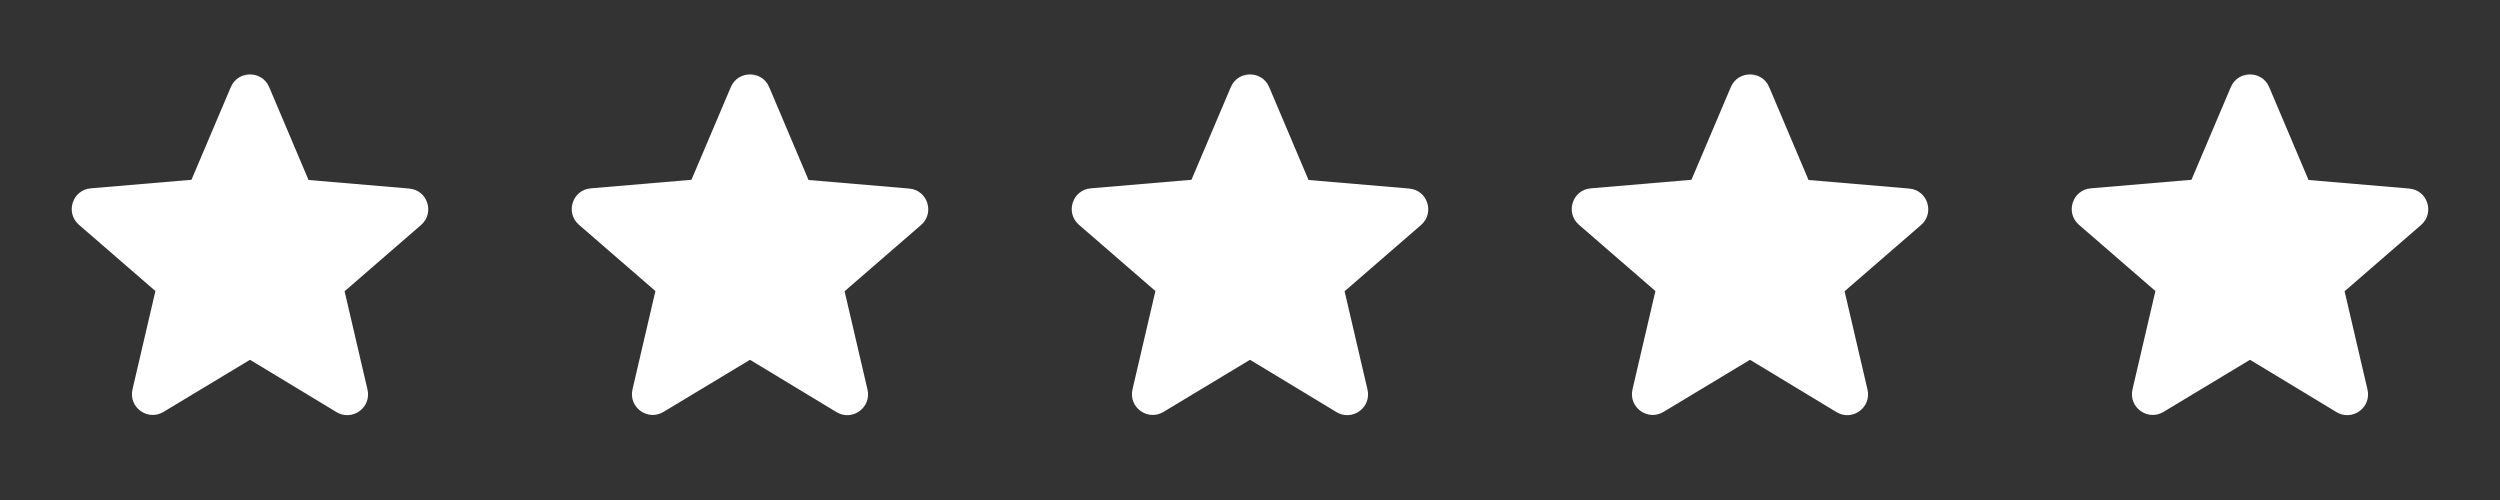 <svg xmlns="http://www.w3.org/2000/svg" width="295" height="59" viewBox="0 0 295 59" fill="none"><rect x="0" y="0" width="295" height="59" fill="#333333" stroke="none"/><path d="M29.5 42.456L39.702 48.626C41.57 49.757 43.857 48.085 43.365 45.971L40.661 34.368L49.683 26.55C51.33 25.124 50.445 22.42 48.282 22.248L36.408 21.24L31.762 10.276C30.926 8.285 28.074 8.285 27.238 10.276L22.592 21.215L10.718 22.223C8.555 22.395 7.67 25.1 9.317 26.526L18.339 34.343L15.635 45.946C15.143 48.06 17.43 49.732 19.298 48.601L29.5 42.456Z" fill="white"></path><path d="M88.5 42.456L98.702 48.626C100.57 49.757 102.857 48.085 102.365 45.971L99.661 34.368L108.683 26.55C110.33 25.124 109.445 22.42 107.282 22.248L95.408 21.24L90.762 10.276C89.926 8.285 87.074 8.285 86.238 10.276L81.592 21.215L69.718 22.223C67.555 22.395 66.67 25.1 68.317 26.526L77.339 34.343L74.635 45.946C74.143 48.06 76.43 49.732 78.298 48.601L88.5 42.456Z" fill="white"></path><path d="M147.5 42.456L157.702 48.626C159.57 49.757 161.857 48.085 161.365 45.971L158.661 34.368L167.683 26.55C169.33 25.124 168.445 22.42 166.282 22.248L154.408 21.24L149.762 10.276C148.926 8.285 146.074 8.285 145.238 10.276L140.592 21.215L128.718 22.223C126.555 22.395 125.67 25.1 127.317 26.526L136.339 34.343L133.635 45.946C133.143 48.06 135.43 49.732 137.298 48.601L147.5 42.456Z" fill="white"></path><path d="M206.5 42.456L216.702 48.626C218.57 49.757 220.857 48.085 220.365 45.971L217.661 34.368L226.683 26.55C228.33 25.124 227.445 22.42 225.282 22.248L213.408 21.24L208.762 10.276C207.926 8.285 205.074 8.285 204.238 10.276L199.592 21.215L187.718 22.223C185.555 22.395 184.67 25.1 186.317 26.526L195.339 34.343L192.635 45.946C192.143 48.06 194.43 49.732 196.298 48.601L206.5 42.456Z" fill="white"></path><path d="M265.5 42.456L275.702 48.626C277.57 49.757 279.857 48.085 279.365 45.971L276.661 34.368L285.683 26.55C287.33 25.124 286.445 22.42 284.282 22.248L272.408 21.24L267.762 10.276C266.926 8.285 264.074 8.285 263.238 10.276L258.592 21.215L246.718 22.223C244.555 22.395 243.67 25.1 245.317 26.526L254.339 34.343L251.635 45.946C251.143 48.06 253.43 49.732 255.298 48.601L265.5 42.456Z" fill="white"></path></svg>